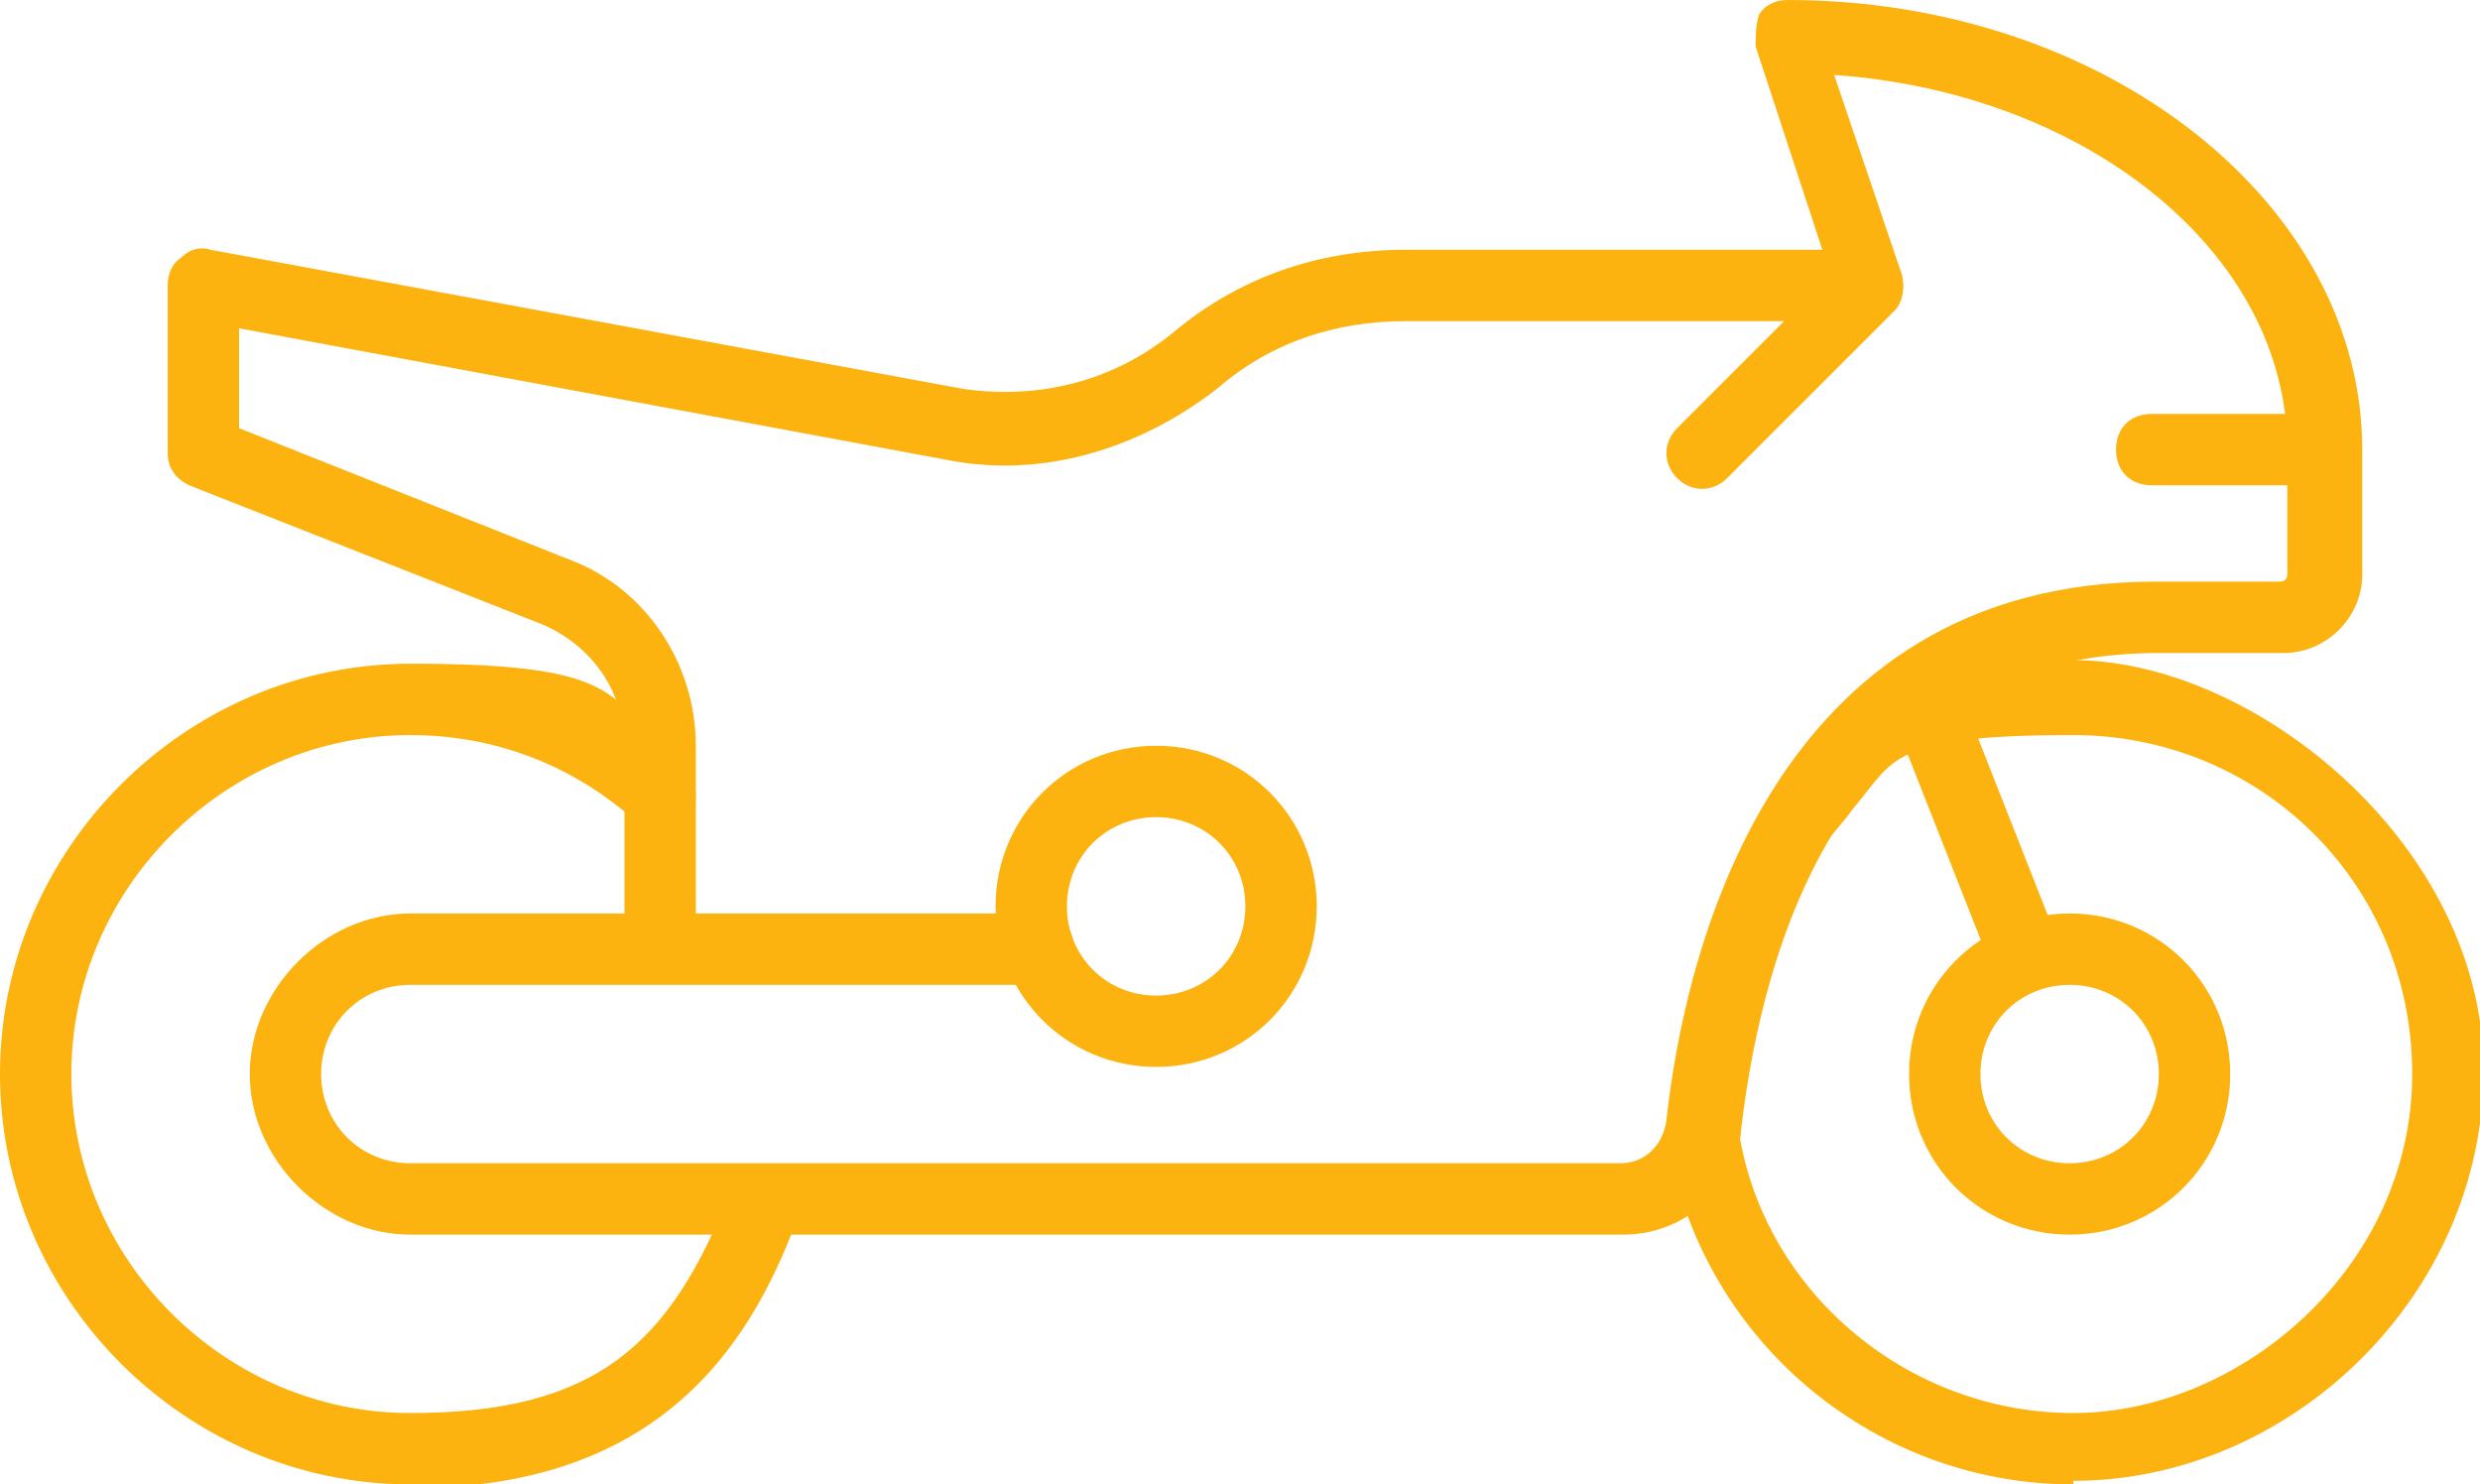 <?xml version="1.0" encoding="UTF-8"?>
<svg id="Layer_1" xmlns="http://www.w3.org/2000/svg" version="1.1" viewBox="0 0 69.5 41.6">
  <!-- Generator: Adobe Illustrator 29.6.1, SVG Export Plug-In . SVG Version: 2.1.1 Build 9)  -->
  <defs>
    <style>
      .st0 {
        fill: #fcb20f;
      }
    </style>
  </defs>
  <path class="st0" d="M58,34.6c-2.5,0-4.5-2-4.5-4.5s2-4.5,4.5-4.5,4.5,2,4.5,4.5-2,4.5-4.5,4.5ZM58,27.6c-1.4,0-2.5,1.1-2.5,2.5s1.1,2.5,2.5,2.5,2.5-1.1,2.5-2.5-1.1-2.5-2.5-2.5Z"/>
  <path class="st0" d="M32.4,29.9c-2.5,0-4.5-2-4.5-4.5s2-4.5,4.5-4.5,4.5,2,4.5,4.5-2,4.5-4.5,4.5ZM32.4,22.9c-1.4,0-2.5,1.1-2.5,2.5s1.1,2.5,2.5,2.5,2.5-1.1,2.5-2.5-1.1-2.5-2.5-2.5Z"/>
  <path class="st0" d="M19.5,26.6h-2v-5.7c0-1.5-.9-2.8-2.3-3.4l-9.9-3.9c-.4-.2-.6-.5-.6-.9v-4.7c0-.3.1-.6.4-.8.2-.2.5-.3.8-.2l21.1,3.9c2.1.3,4.2-.2,5.9-1.6,1.8-1.5,4-2.3,6.5-2.3h12.8v2h-12.8c-2,0-3.8.6-5.3,1.9-2.2,1.7-4.9,2.5-7.5,2l-19.9-3.7v2.8l9.3,3.7c2.1.8,3.5,2.9,3.5,5.2v5.7Z"/>
  <path class="st0" d="M45.4,34.6H11.5c-2.4,0-4.5-2.1-4.5-4.5s2.1-4.5,4.5-4.5h17.6c.6,0,1,.4,1,1s-.4,1-1,1H11.5c-1.4,0-2.5,1.1-2.5,2.5s1.1,2.5,2.5,2.5h33.9c.7,0,1.2-.5,1.3-1.2.5-4.6,2.9-15.1,13.7-15.1h3.5c0,0,.2,0,.2-.2v-3.5c0-5.5-5.6-10-12.7-10.5l1.9,5.6c.1.4,0,.8-.2,1l-4.7,4.7c-.4.4-1,.4-1.4,0s-.4-1,0-1.4l4.3-4.3-2.1-6.4c0-.3,0-.6.1-.9.2-.3.5-.4.8-.4,8.9,0,16.1,5.7,16.1,12.6v3.5c0,1.2-1,2.2-2.2,2.2h-3.5c-8.9,0-11.1,8.3-11.7,13.3-.1,1.7-1.6,3-3.3,3Z"/>
  <rect class="st0" x="54.3" y="18.9" width="2" height="8.2" transform="translate(-4.6 21.9) rotate(-21.5)"/>
  <path class="st0" d="M65,13.6h-4.7c-.6,0-1-.4-1-1s.4-1,1-1h4.7c.6,0,1,.4,1,1s-.4,1-1,1Z"/>
  <path class="st0" d="M11.5,41.6c-6.3,0-11.5-5.2-11.5-11.5s5.2-11.5,11.5-11.5,5.5,1,7.7,3c.4.4.4,1,0,1.4-.4.4-1,.4-1.4,0-1.8-1.6-4-2.4-6.3-2.4-5.2,0-9.5,4.3-9.5,9.5s4.3,9.5,9.5,9.5,7.3-1.9,9-6.3c.2-.5.8-.8,1.3-.6.5.2.8.8.6,1.3-1.2,3.3-3.6,7.7-10.8,7.7Z"/>
  <path class="st0" d="M58.1,41.6c-5.7,0-10.6-4.2-11.4-9.9,0-.5.3-1.1.9-1.1.5,0,1.1.3,1.1.9.6,4.6,4.7,8.1,9.4,8.1s9.5-4.1,9.5-9.5-4.3-9.5-9.5-9.5-5,.7-6.2,2.1c-.2.3-.5.6-.8,1-.4.4-1,.4-1.4,0-.4-.4-.4-1,0-1.4.3-.3.5-.6.7-.9,1.5-1.8,2.6-2.9,7.7-2.9s11.5,5.2,11.5,11.5-5.4,11.5-11.5,11.5Z"/>
</svg>